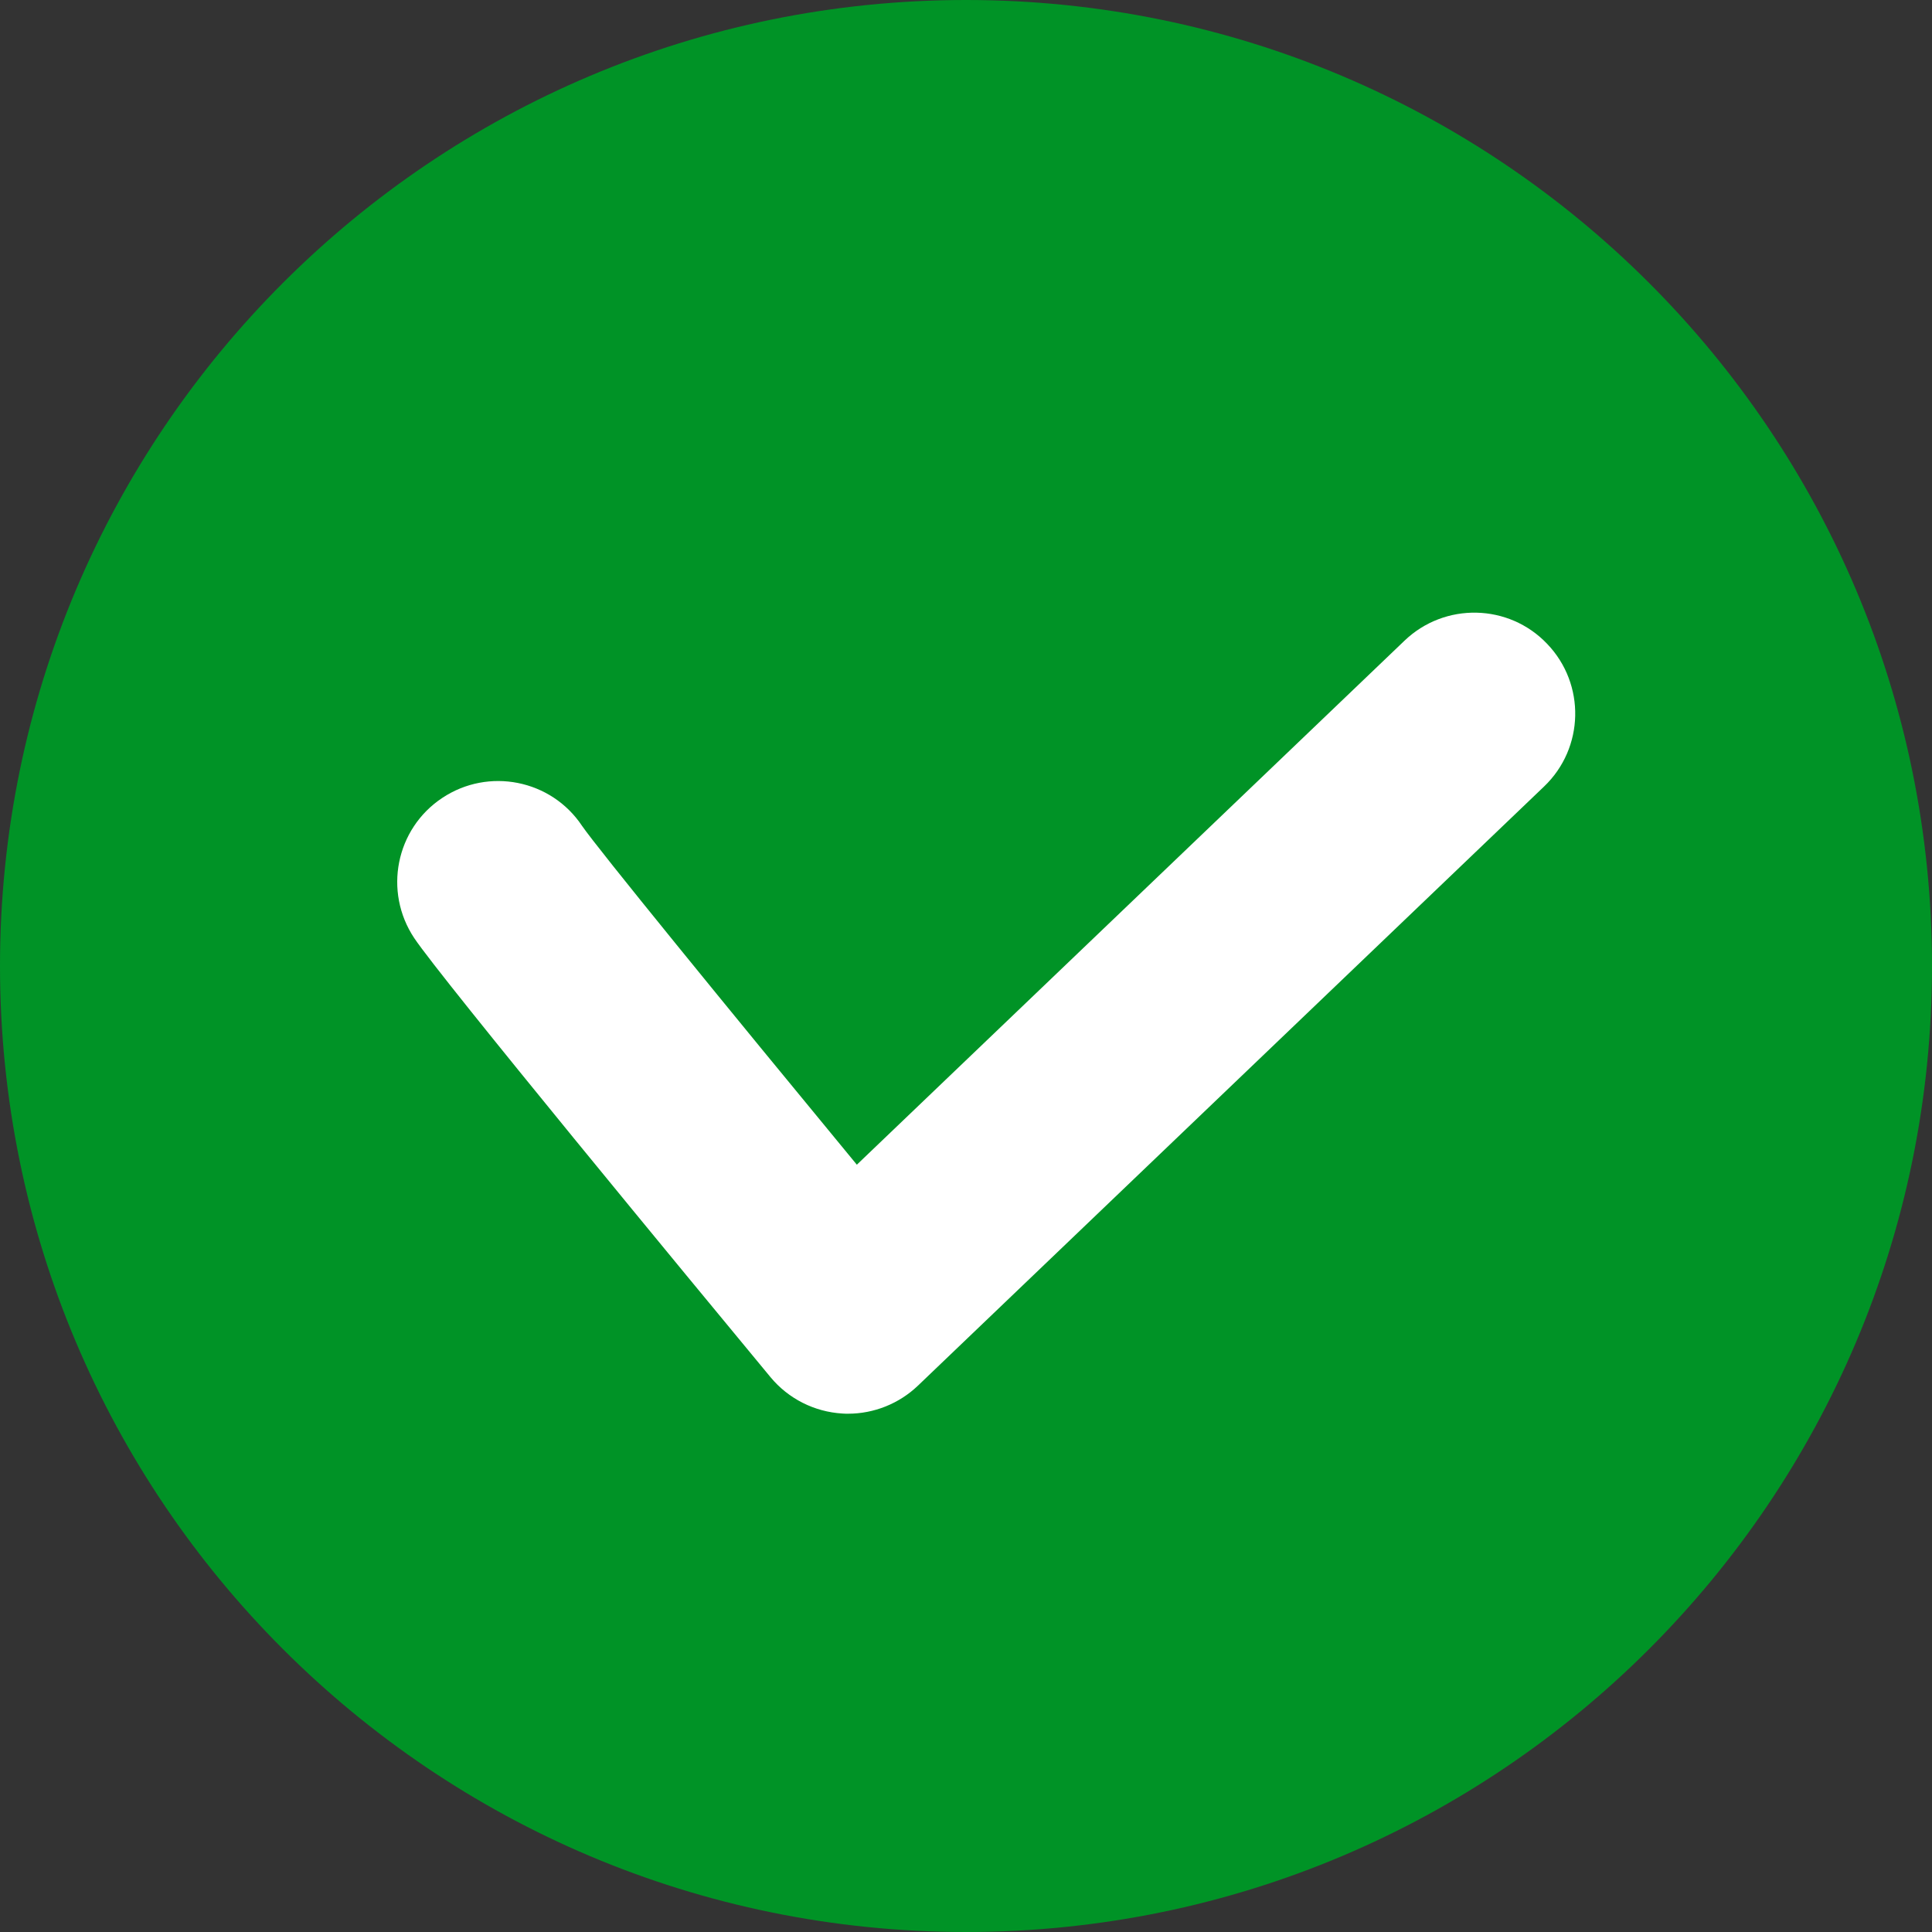 <?xml version="1.0" encoding="UTF-8"?>
<svg id="_レイヤー_2" data-name="レイヤー 2" xmlns="http://www.w3.org/2000/svg" xmlns:xlink="http://www.w3.org/1999/xlink" viewBox="0 0 115.22 115.22">
  <rect x="0" y="0" width="115.22" height="115.22" fill="#333333" stroke="none"/>
  <defs>
    <style>
      .cls-1 {
        clip-path: url(#clippath);
      }

      .cls-2 {
        fill: none;
      }

      .cls-2, .cls-3, .cls-4 {
        stroke-width: 0px;
      }

      .cls-3 {
        fill: #fff;
      }

      .cls-4 {
        fill: #009326;
      }
    </style>
    <clipPath id="clippath">
      <rect class="cls-2" x="0" width="115.22" height="115.22"/>
    </clipPath>
  </defs>
  <g id="_レイヤー_1-2" data-name="レイヤー 1">
    <g class="cls-1">
      <path class="cls-4" d="m115.22,57.61c0,31.82-25.79,57.61-57.61,57.61S0,89.43,0,57.61,25.79,0,57.61,0s57.61,25.79,57.61,57.61"/>
      <path class="cls-3" d="m50.59,84.31c-.12,0-.23,0-.35-.01-1.67-.1-3.22-.88-4.29-2.17-4.57-5.52-19.6-23.72-21.25-26.19-1.84-2.77-1.1-6.51,1.67-8.35,2.76-1.84,6.5-1.1,8.34,1.66.95,1.38,8.53,10.68,16.39,20.21l32.66-31.25c2.4-2.3,6.22-2.22,8.51.19,2.3,2.4,2.22,6.21-.19,8.51l-37.34,35.73c-1.12,1.07-2.62,1.67-4.16,1.67"/>
    </g>
  </g>
</svg>